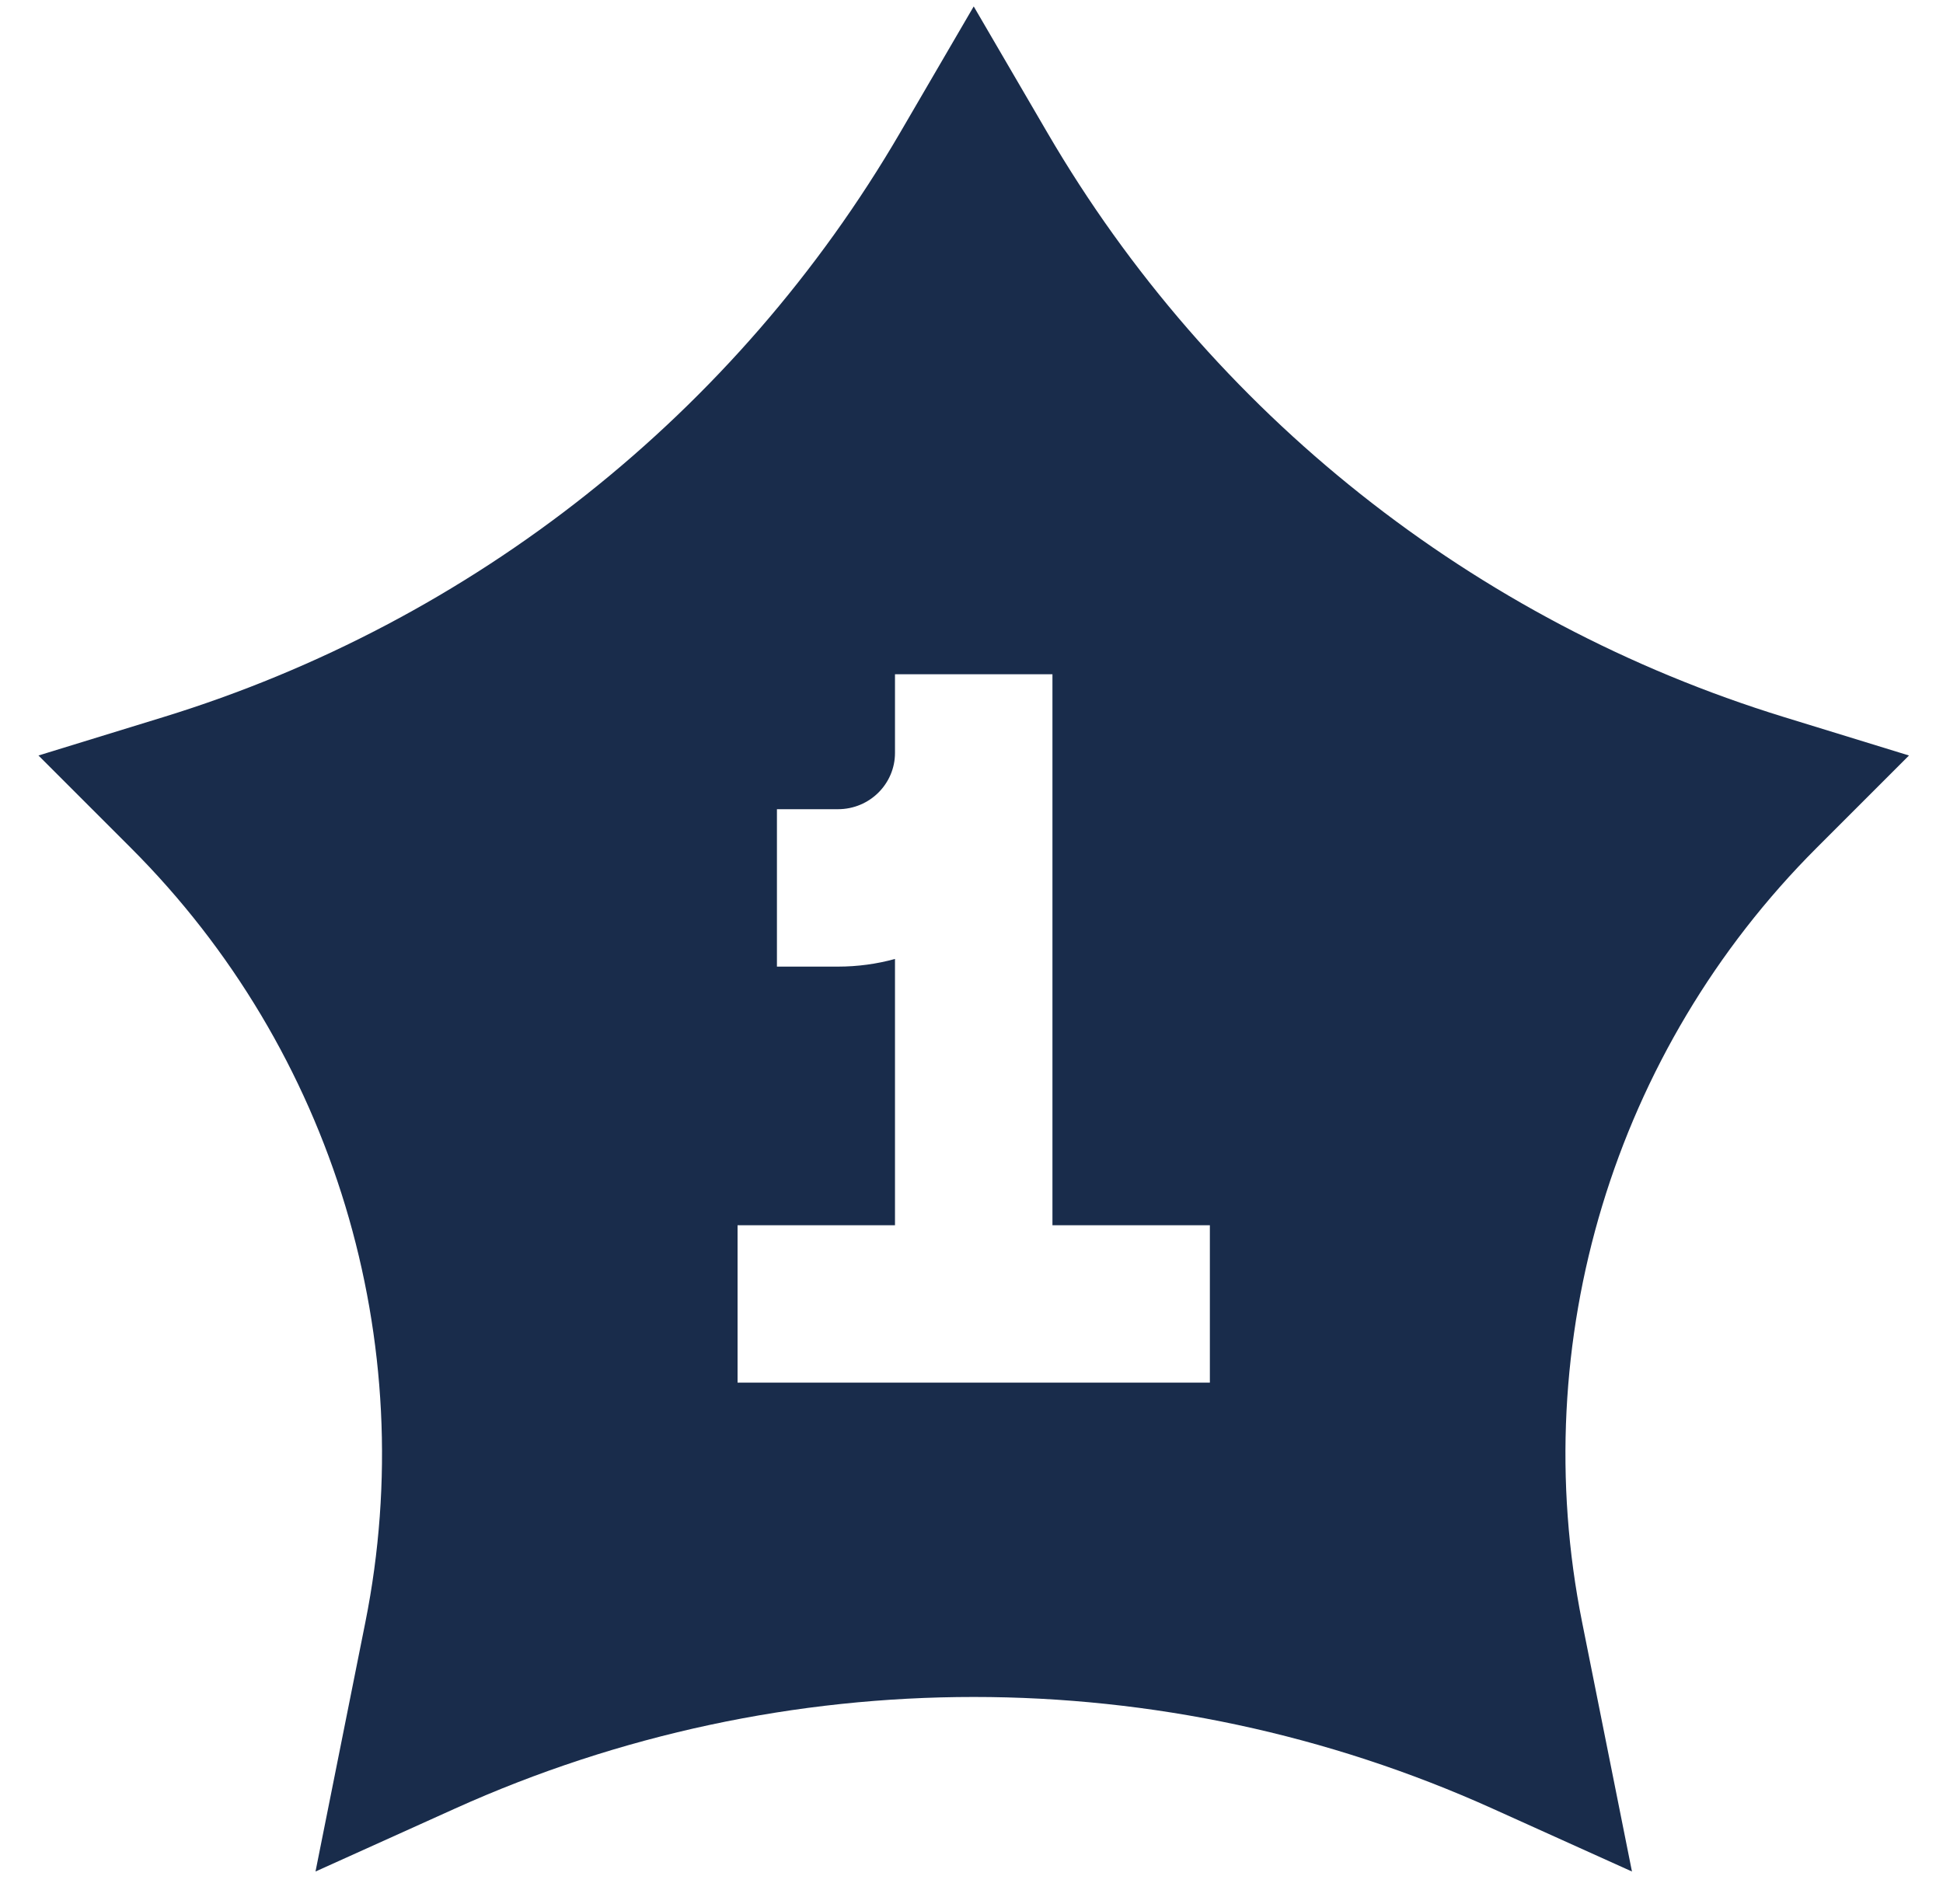 <svg fill="none" height="49" viewBox="0 0 50 49" width="50" xmlns="http://www.w3.org/2000/svg"><path clip-rule="evenodd" d="m25.057.165 1.898 3.254c4.207 7.213 10.973 12.579 18.954 15.035l3.216.989-2.379 2.379c-5.216 5.216-7.48 12.693-6.033 19.926l1.283 6.416-3.592-1.621c-8.486-3.828-18.207-3.828-26.693 0l-3.592 1.621 1.283-6.416c1.447-7.233-.817-14.711-6.033-19.926l-2.379-2.379 3.216-.989c7.981-2.456 14.747-7.822 18.954-15.035zm2.026 17.187v14.18h4.051v4.051h-12.154v-4.051h4.051v-6.853c-.468.129-.961.197-1.469.197h-1.569v-4.051h1.569c.824 0 1.469-.66 1.469-1.447v-2.026z" fill="#192c4b" fill-rule="evenodd"/></svg>